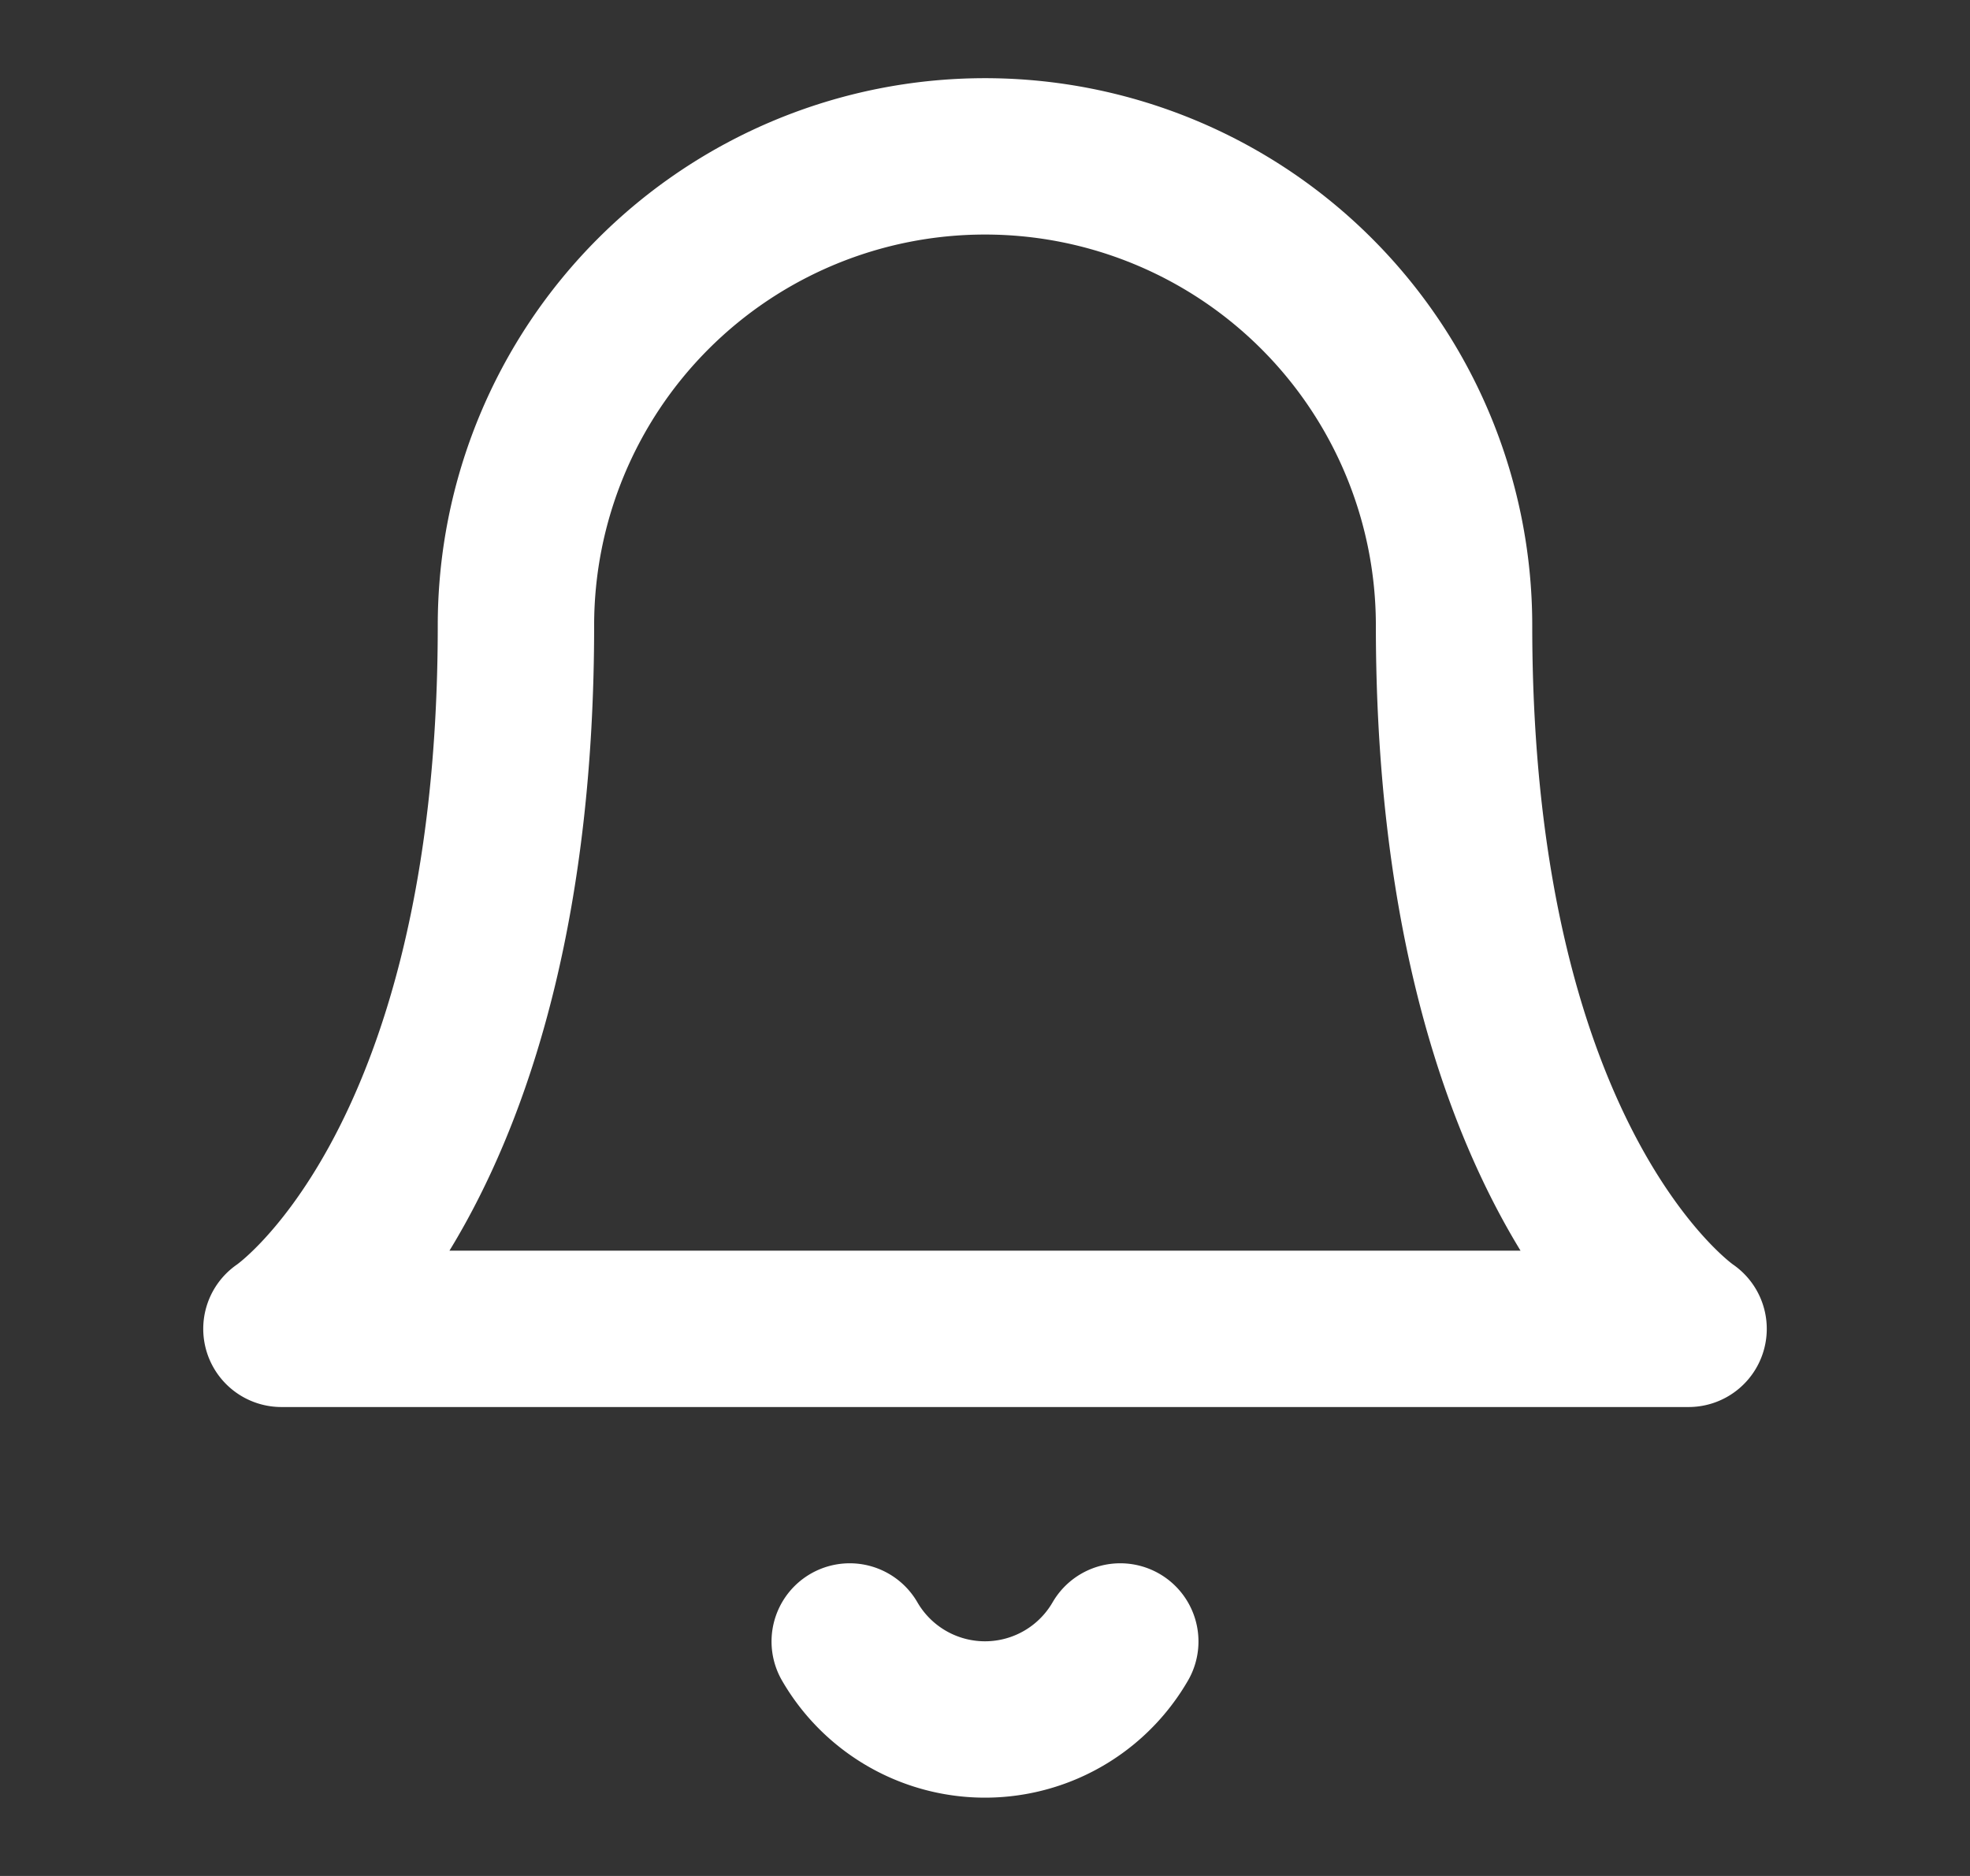<svg width="21" height="20" fill="none" xmlns="http://www.w3.org/2000/svg"><rect width="100%" height="100%" fill="#333333" stroke="none"/><g stroke="#fff" stroke-width="1.667" stroke-linecap="round" stroke-linejoin="round"><path d="M15.5 6.667a5 5 0 00-10 0c0 5.833-2.5 7.5-2.5 7.5h15s-2.5-1.667-2.5-7.5zM11.942 17.5a1.666 1.666 0 01-2.884 0"/></g></svg>